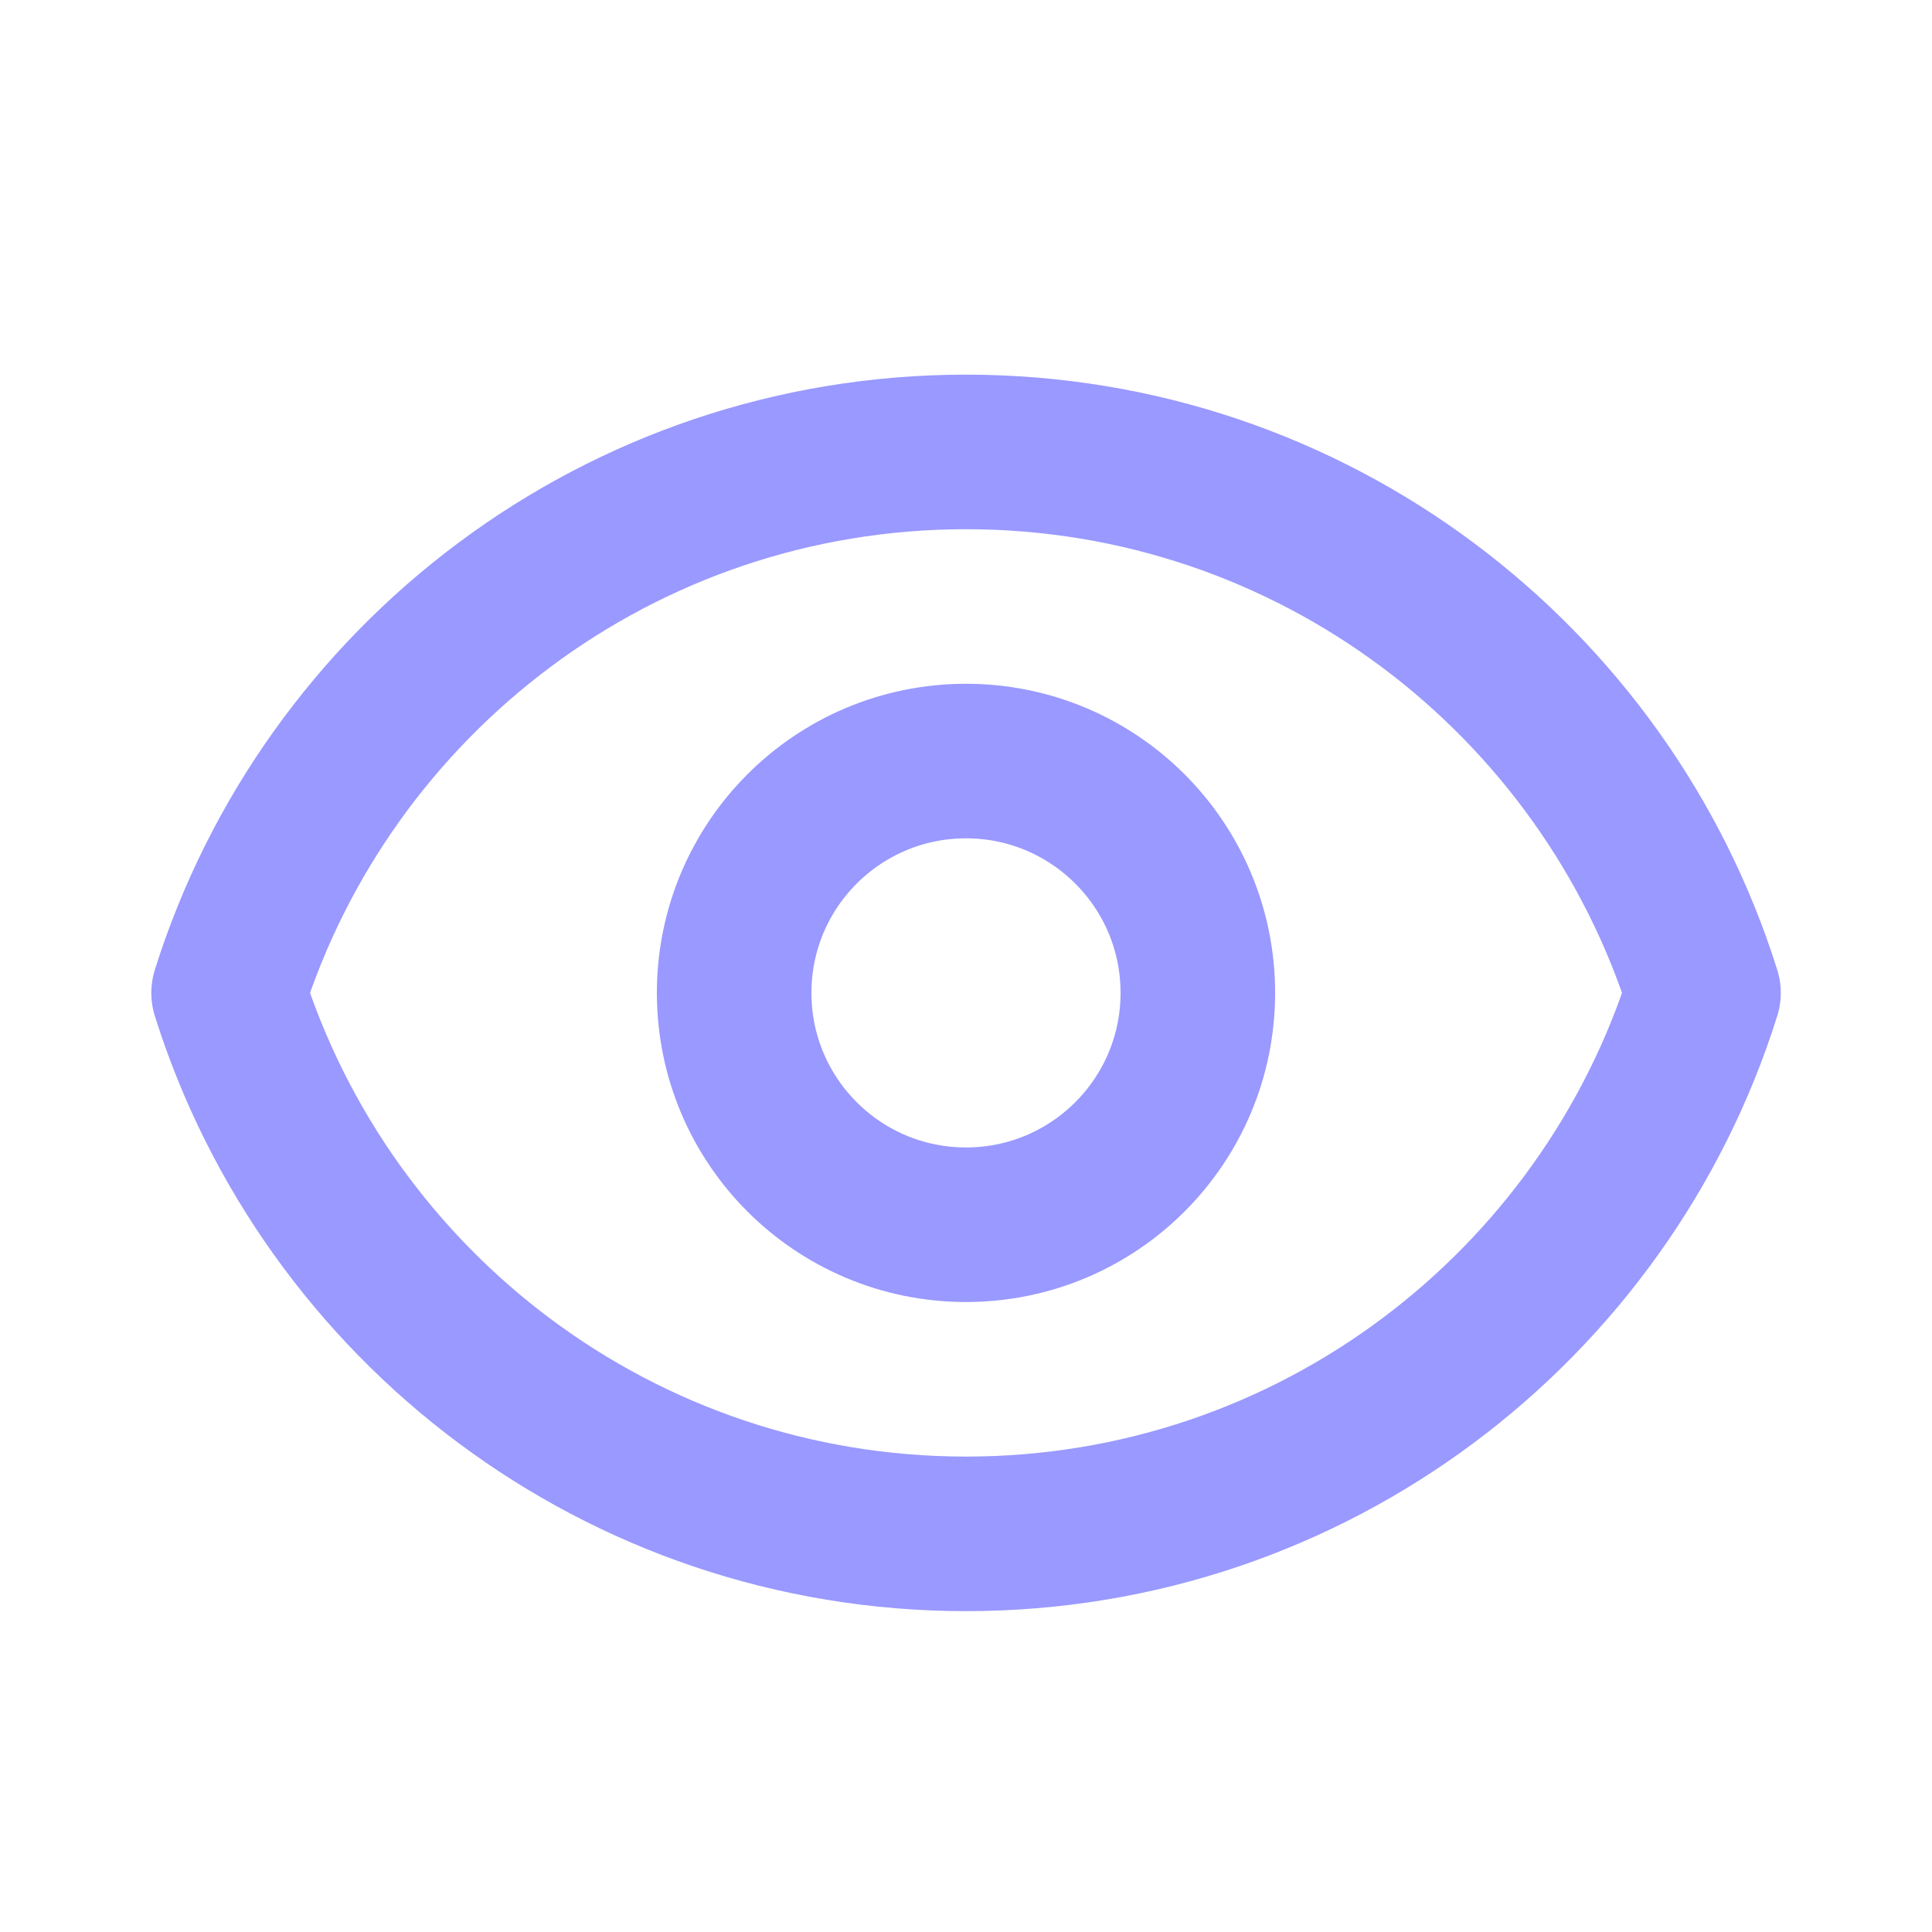<svg width="25" height="25" viewBox="0 0 25 25" fill="none" xmlns="http://www.w3.org/2000/svg">
<path d="M15.5 12.848C15.5 14.505 14.157 15.848 12.5 15.848C10.843 15.848 9.5 14.505 9.5 12.848C9.5 11.191 10.843 9.848 12.5 9.848C14.157 9.848 15.5 11.191 15.5 12.848Z" stroke="#9999FF" stroke-width="2" stroke-linecap="round" stroke-linejoin="round"/>
<path d="M2.958 12.848C4.233 8.791 8.023 5.848 12.5 5.848C16.978 5.848 20.768 8.791 22.043 12.848C20.768 16.905 16.978 19.848 12.501 19.848C8.023 19.848 4.233 16.905 2.958 12.848Z" stroke="#9999FF" stroke-width="2" stroke-linecap="round" stroke-linejoin="round"/>
</svg>
